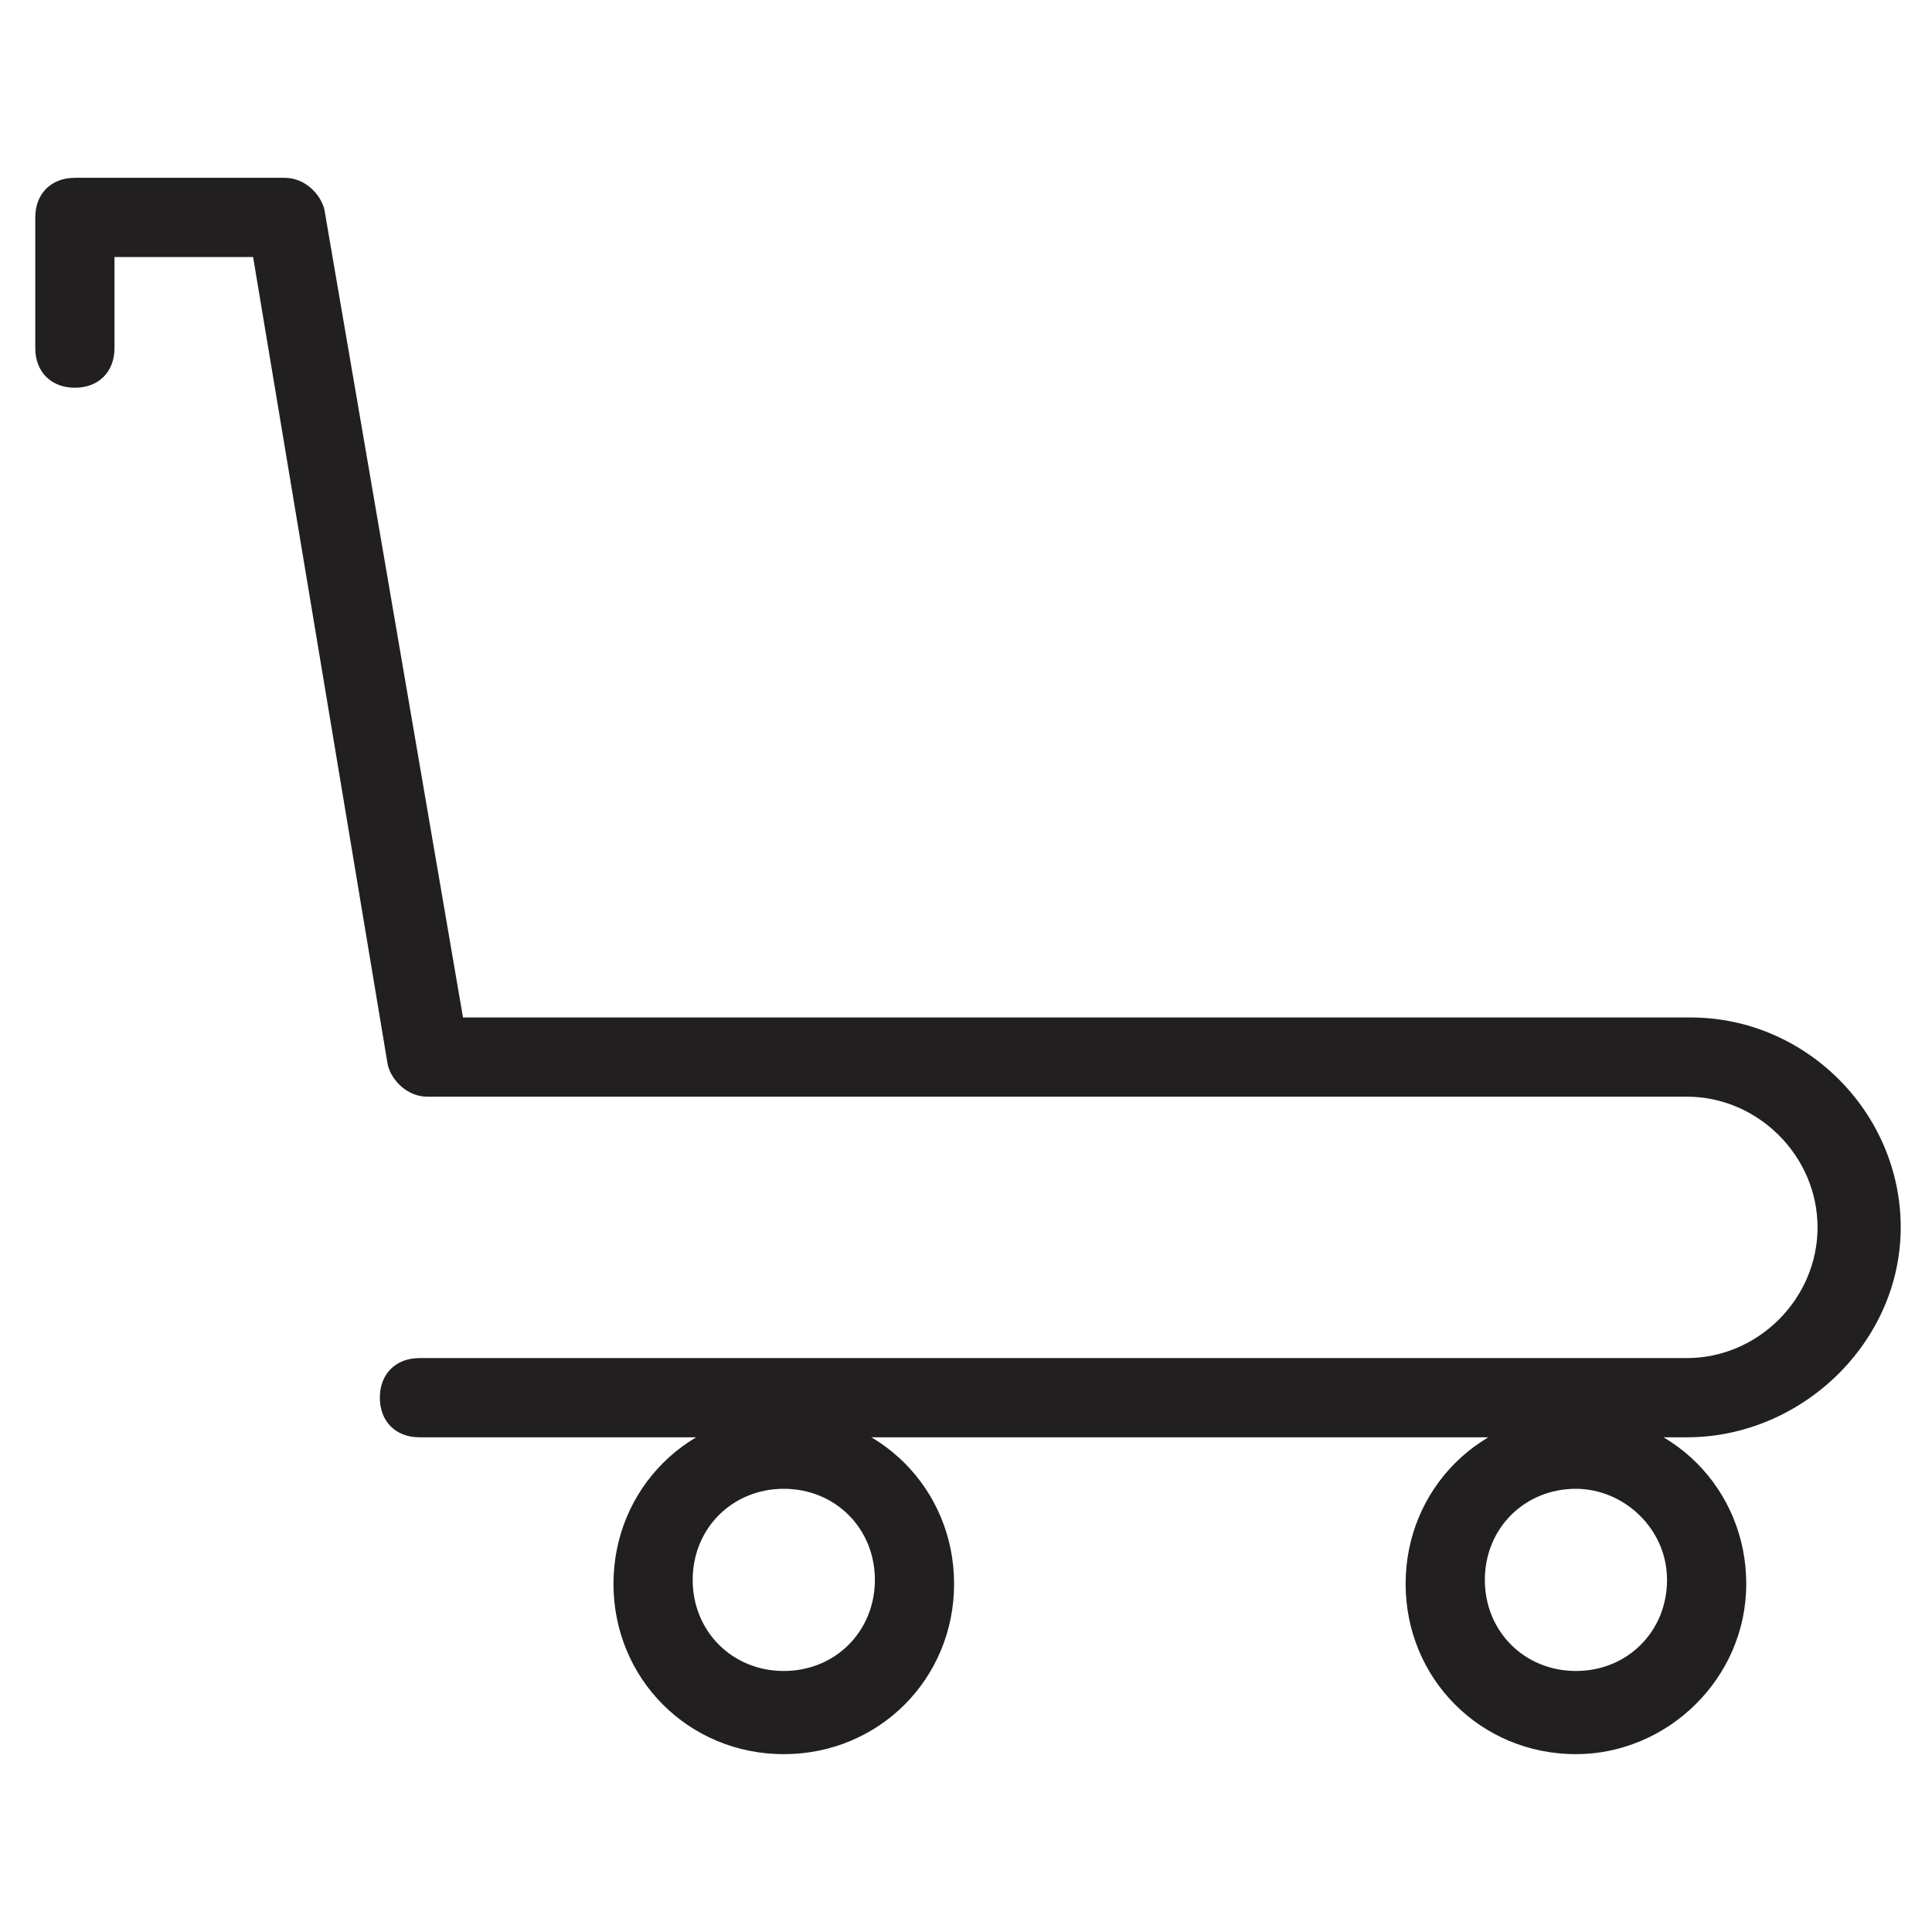 <?xml version="1.0" encoding="UTF-8"?>
<!-- Uploaded to: ICON Repo, www.svgrepo.com, Generator: ICON Repo Mixer Tools -->
<svg width="800px" height="800px" version="1.1" viewBox="144 144 512 512" xmlns="http://www.w3.org/2000/svg">
 <g fill="#221f20">
  <path d="m351.71 608.87c-25.191 0-45.133-19.941-45.133-45.133 0-25.191 19.941-45.133 45.133-45.133s45.133 19.941 45.133 45.133c0.004 25.188-19.941 45.133-45.133 45.133zm0-70.324c-13.645 0-24.141 10.496-24.141 24.141s10.496 24.141 24.141 24.141c13.645 0 24.141-10.496 24.141-24.141 0.004-13.645-10.492-24.141-24.141-24.141z"/>
  <path d="m561.64 608.87c-25.191 0-45.133-19.941-45.133-45.133 0-25.191 19.941-45.133 45.133-45.133 25.191 0 45.133 19.941 45.133 45.133 0 25.188-20.992 45.133-45.133 45.133zm0-70.324c-13.645 0-24.141 10.496-24.141 24.141s10.496 24.141 24.141 24.141 24.141-10.496 24.141-24.141-11.543-24.141-24.141-24.141z"/>
  <path d="m591.03 524.9h-335.87c-6.297 0-10.496-4.199-10.496-10.496s4.199-10.496 10.496-10.496h335.87c18.895 0 34.637-15.742 34.637-34.637 0-18.895-15.742-34.637-34.637-34.637h-333.77c-5.246 0-9.445-4.199-10.496-8.398l-35.688-214.12h-36.738v24.141c0 6.297-4.199 10.496-10.496 10.496-6.297 0-10.496-4.199-10.496-10.496v-34.637c0-6.297 4.199-10.496 10.496-10.496h55.629c5.246 0 9.445 4.199 10.496 8.398l36.734 214.12h325.38c30.438 0 55.629 25.191 55.629 55.629s-26.238 55.629-56.676 55.629z"/>
 </g>
</svg>